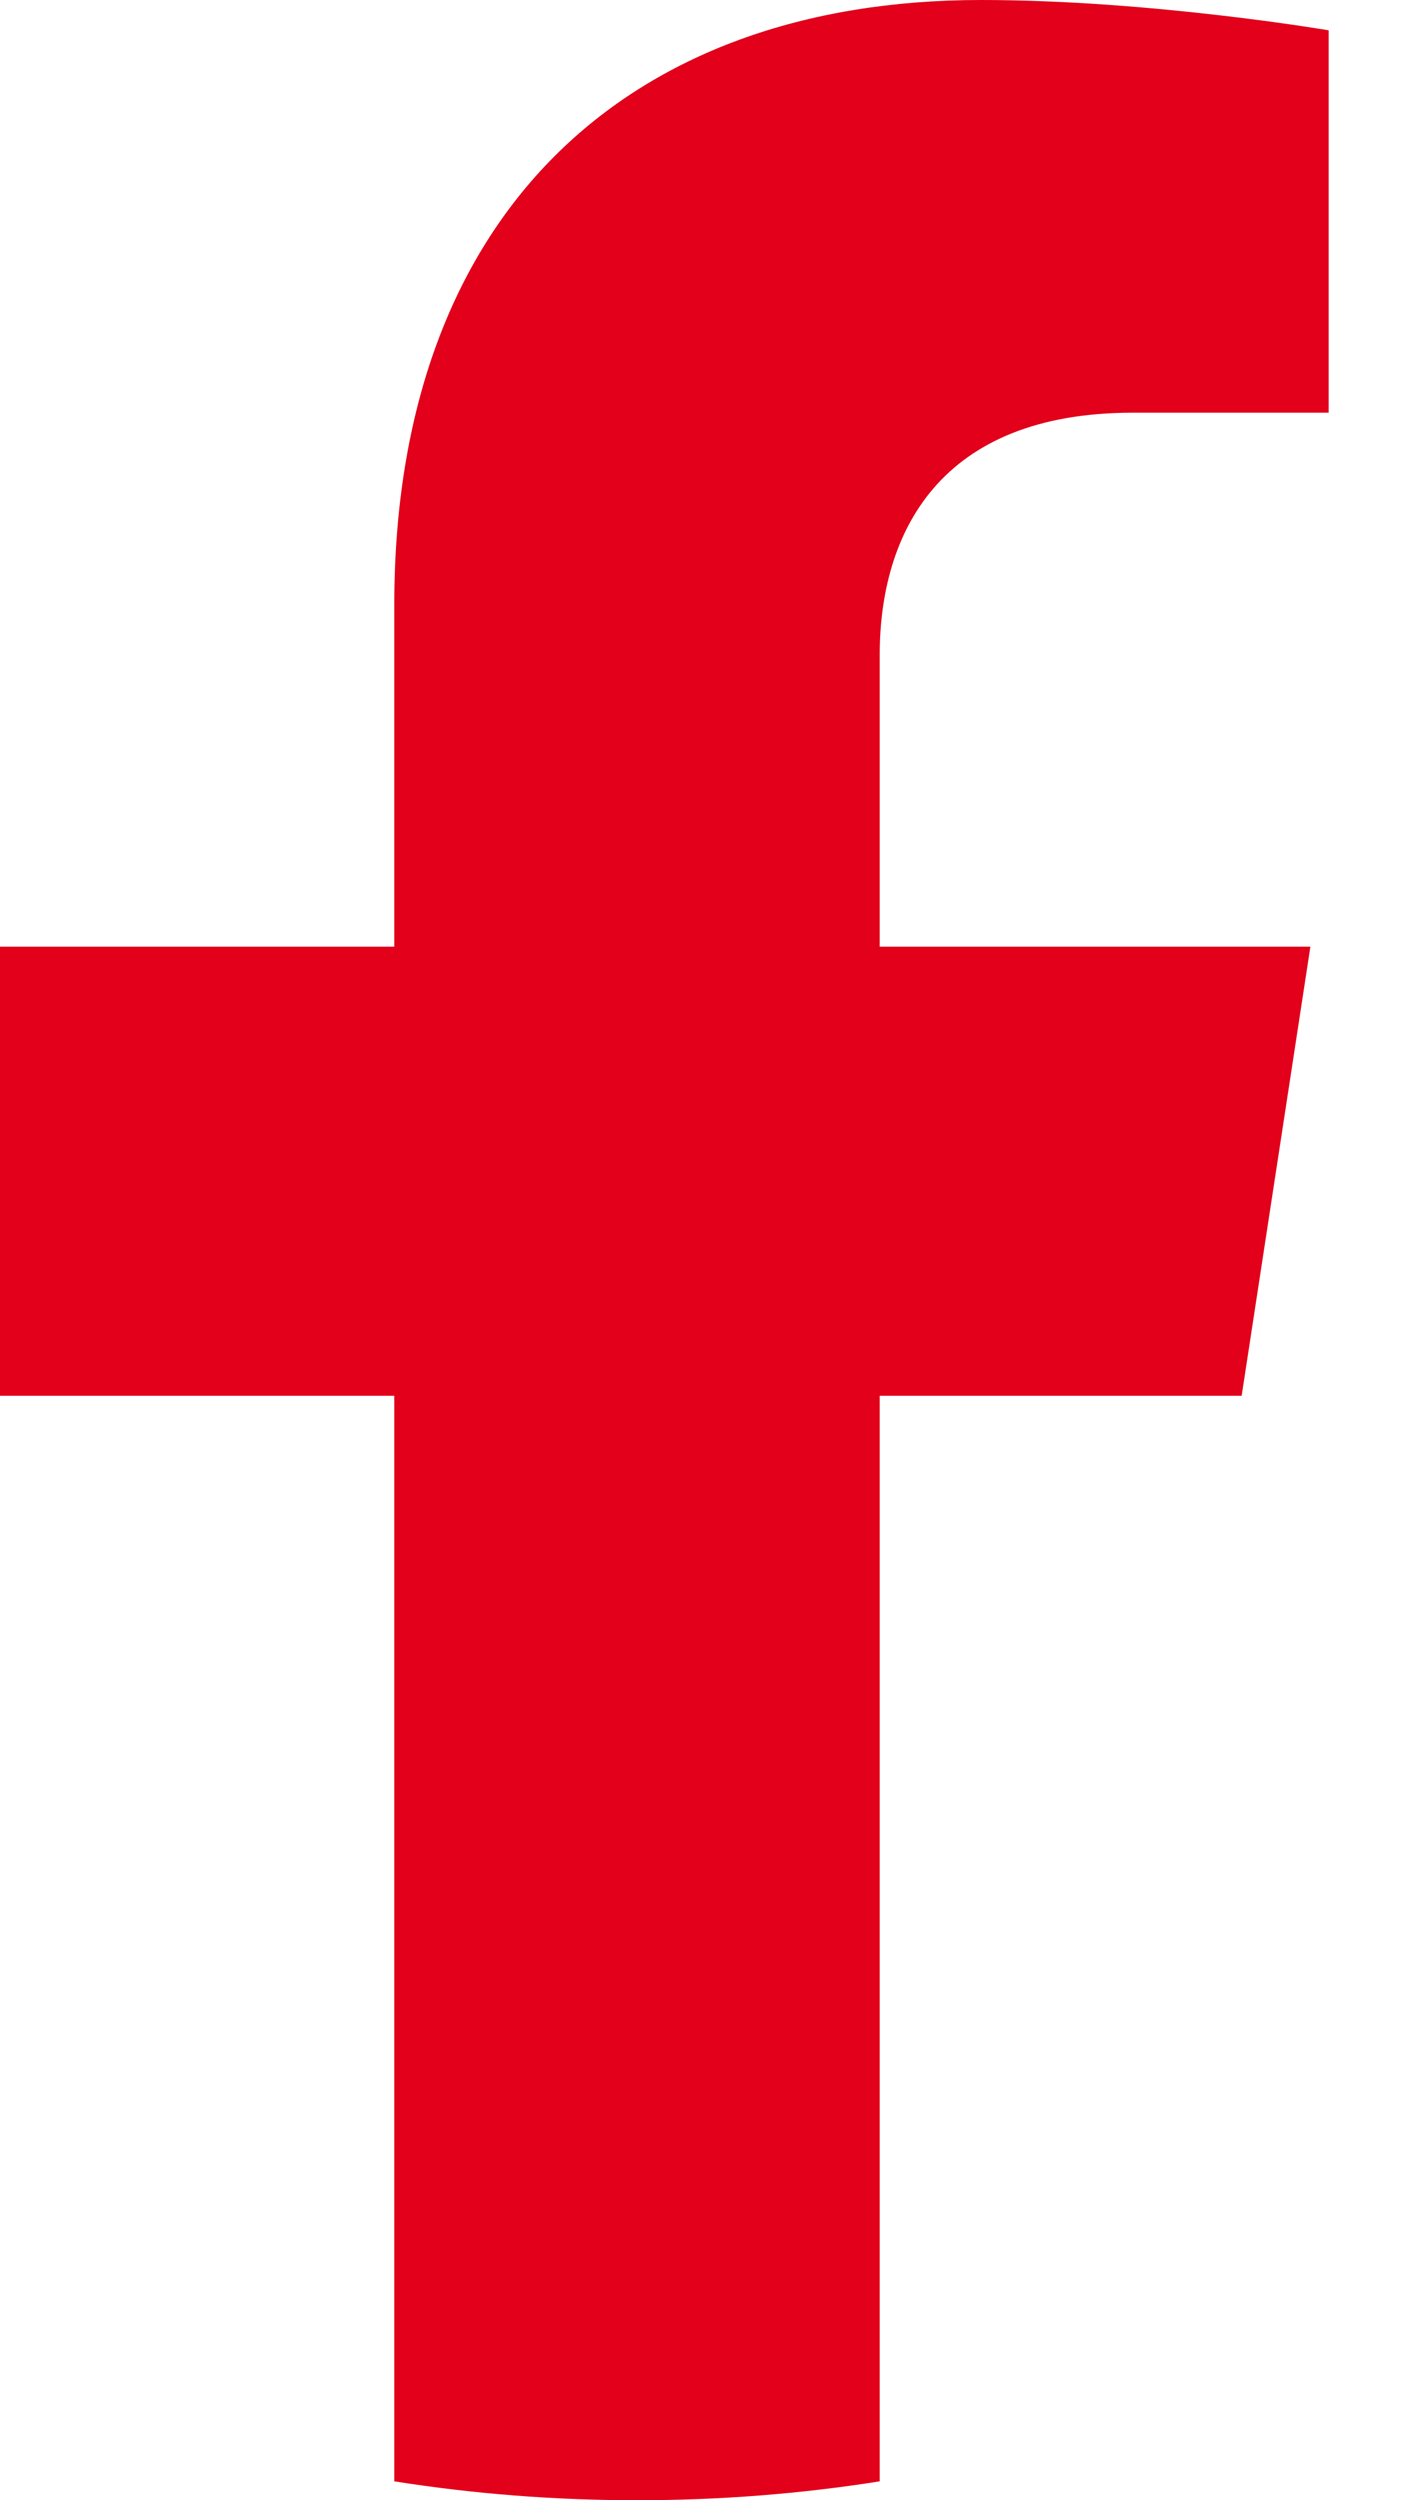 <?xml version="1.0" encoding="UTF-8"?>
<svg xmlns="http://www.w3.org/2000/svg" xmlns:xlink="http://www.w3.org/1999/xlink" width="9px" height="16px" viewBox="0 0 9 16" version="1.1">
  <title>facebook</title>
  <g id="Symbols" stroke="none" stroke-width="1" fill="none" fill-rule="evenodd">
    <g id="Footer" transform="translate(-976, -684)" fill="#E2001A">
      <g id="Group-2" transform="translate(976, 664)">
        <path d="M7.948,28.932 L8.388,26.058 L5.631,26.058 L5.631,24.193 C5.631,23.407 6.016,22.641 7.251,22.641 L8.505,22.641 L8.505,20.194 C8.505,20.194 7.367,20 6.279,20 C4.008,20 2.524,21.376 2.524,23.868 L2.524,26.058 L0,26.058 L0,28.932 L2.524,28.932 L2.524,35.879 C3.03,35.959 3.549,36 4.078,36 C4.606,36 5.125,35.959 5.631,35.879 L5.631,28.932 L7.948,28.932 Z" id="facebook"></path>
      </g>
    </g>
  </g>
</svg>
